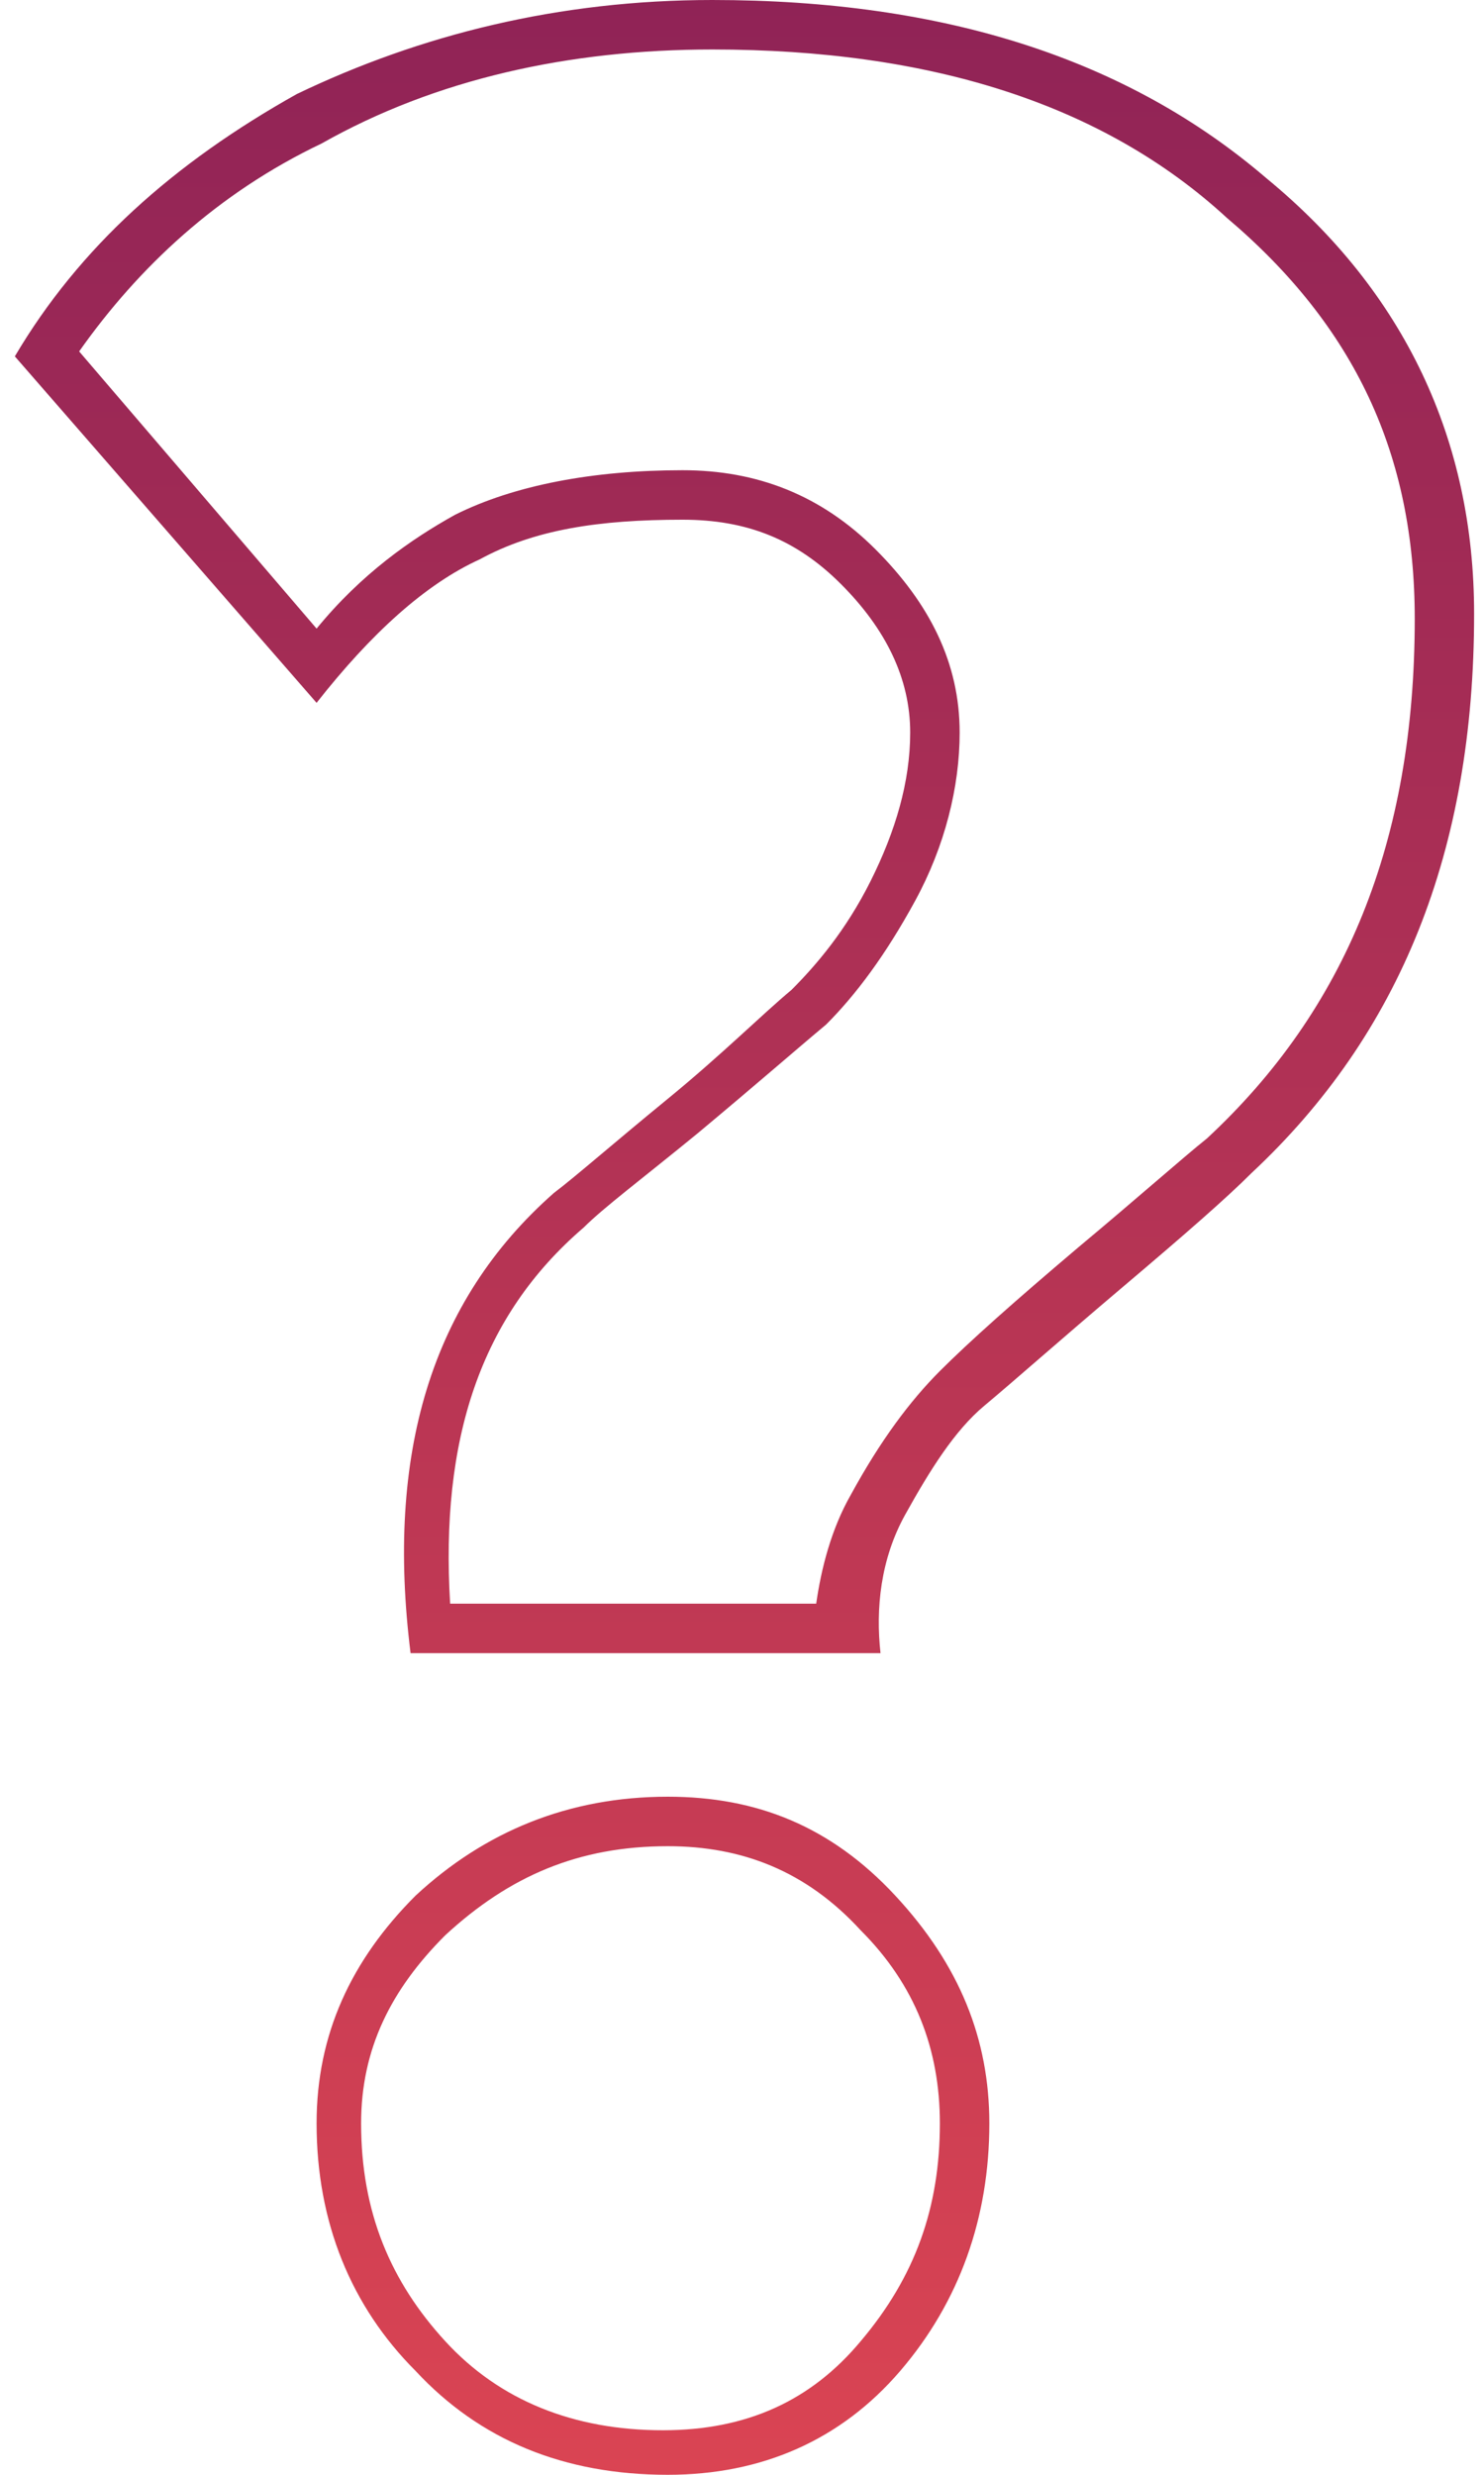 <?xml version="1.0" encoding="utf-8"?>
<!-- Generator: Adobe Illustrator 21.0.2, SVG Export Plug-In . SVG Version: 6.00 Build 0)  -->
<svg version="1.1" id="Layer_1" xmlns="http://www.w3.org/2000/svg" xmlns:xlink="http://www.w3.org/1999/xlink" x="0px" y="0px"
	 viewBox="0 0 30 50" style="enable-background:new 0 0 30 50;" xml:space="preserve">
<style type="text/css">
	.st0{fill:url(#SVGID_1_);}
	.st1{display:none;}
	.st2{display:inline;fill:url(#SVGID_2_);}
</style>
<g>
	<g>
		<linearGradient id="SVGID_1_" gradientUnits="userSpaceOnUse" x1="15" y1="0" x2="15" y2="50">
			<stop  offset="0" style="stop-color:#902356"/>
			<stop  offset="1" style="stop-color:#DA4453"/>
		</linearGradient>
		<path class="st0" d="M14.4,1c4.4,0,7.9,1.1,10.4,3.4c2.6,2.2,3.8,4.8,3.8,8.1c0,4.5-1.4,7.9-4.2,10.5c-0.5,0.4-1.4,1.2-2.6,2.2
			c-1.3,1.1-2.2,1.9-2.8,2.5c-0.6,0.6-1.2,1.4-1.8,2.5c-0.4,0.7-0.6,1.5-0.7,2.2H9.1c-0.2-3.3,0.6-5.8,2.7-7.6
			c0.4-0.4,1.2-1,2.3-1.9c1.2-1,2-1.7,2.6-2.2c0.6-0.6,1.2-1.4,1.8-2.5c0.6-1.1,0.9-2.3,0.9-3.4c0-1.4-0.6-2.6-1.7-3.7
			c-1.1-1.1-2.4-1.6-3.9-1.6c-1.8,0-3.4,0.3-4.6,0.9c-0.9,0.5-1.9,1.2-2.8,2.3L1.6,7.1c1.2-1.7,2.8-3.2,4.9-4.2
			C8.8,1.6,11.5,1,14.4,1 M13.5,37.3c1.5,0,2.8,0.5,3.9,1.7c1.1,1.1,1.6,2.4,1.6,3.9c0,1.7-0.5,3.1-1.6,4.4c-1,1.2-2.3,1.8-4,1.8
			c-1.8,0-3.3-0.6-4.4-1.8c-1.1-1.2-1.7-2.6-1.7-4.4c0-1.5,0.6-2.7,1.7-3.8C10.3,37.9,11.7,37.3,13.5,37.3 M14.4,0
			C11.3,0,8.5,0.7,6,1.9C3.5,3.3,1.6,5,0.3,7.2l6.1,7c1.1-1.4,2.2-2.4,3.3-2.9c1.1-0.6,2.4-0.8,4.1-0.8c1.3,0,2.3,0.4,3.2,1.3
			c0.9,0.9,1.4,1.9,1.4,3c0,1-0.3,2-0.8,3c-0.5,1-1.1,1.7-1.6,2.2c-0.6,0.5-1.4,1.3-2.5,2.2c-1.1,0.9-1.9,1.6-2.3,1.9
			c-2.5,2.2-3.4,5.3-2.9,9.3h9.5c-0.1-0.9,0-1.9,0.5-2.8c0.5-0.9,1-1.7,1.6-2.2c0.6-0.5,1.5-1.3,2.8-2.4c1.3-1.1,2.1-1.8,2.6-2.3
			c3-2.8,4.5-6.5,4.5-11.3c0-3.5-1.4-6.5-4.2-8.8C22.8,1.2,19.1,0,14.4,0L14.4,0z M13.5,36.3c-2,0-3.7,0.7-5.1,2
			c-1.3,1.3-2,2.8-2,4.6c0,2,0.7,3.7,2,5c1.3,1.4,3,2.1,5.1,2.1c1.9,0,3.5-0.7,4.7-2.1c1.2-1.4,1.8-3.1,1.8-5c0-1.7-0.6-3.2-1.9-4.6
			S15.3,36.3,13.5,36.3L13.5,36.3z"/>
	</g>
</g>
<g class="st1">
	<linearGradient id="SVGID_2_" gradientUnits="userSpaceOnUse" x1="15" y1="0" x2="15" y2="50">
		<stop  offset="0" style="stop-color:#902356"/>
		<stop  offset="1" style="stop-color:#DA4453"/>
	</linearGradient>
	<path class="st2" d="M18.4,14.8c0-1.1-0.5-2.1-1.4-3c-0.9-0.9-2-1.3-3.2-1.3c-1.7,0-3,0.3-4.1,0.8c-1.1,0.6-2.2,1.5-3.3,2.9l-6.1-7
		C1.6,5,3.5,3.3,6,1.9C8.5,0.7,11.3,0,14.4,0c4.7,0,8.4,1.2,11.1,3.6c2.8,2.4,4.2,5.3,4.2,8.8c0,4.7-1.5,8.5-4.5,11.3
		c-0.5,0.4-1.3,1.2-2.6,2.3c-1.3,1.1-2.2,1.9-2.8,2.4c-0.6,0.5-1.1,1.3-1.6,2.2c-0.5,0.9-0.7,1.9-0.5,2.8H8.2
		c-0.5-4,0.5-7.1,2.9-9.3c0.4-0.4,1.2-1,2.3-1.9c1.1-0.9,2-1.7,2.5-2.2c0.6-0.5,1.1-1.3,1.6-2.2C18.2,16.8,18.4,15.8,18.4,14.8z
		 M6.4,42.9c0-1.7,0.7-3.2,2-4.6c1.3-1.3,3-2,5.1-2c1.8,0,3.4,0.7,4.6,2s1.9,2.8,1.9,4.6c0,2-0.6,3.6-1.8,5C17,49.3,15.4,50,13.5,50
		c-2.1,0-3.8-0.7-5.1-2.1C7.1,46.6,6.4,44.9,6.4,42.9z"/>
</g>
</svg>
